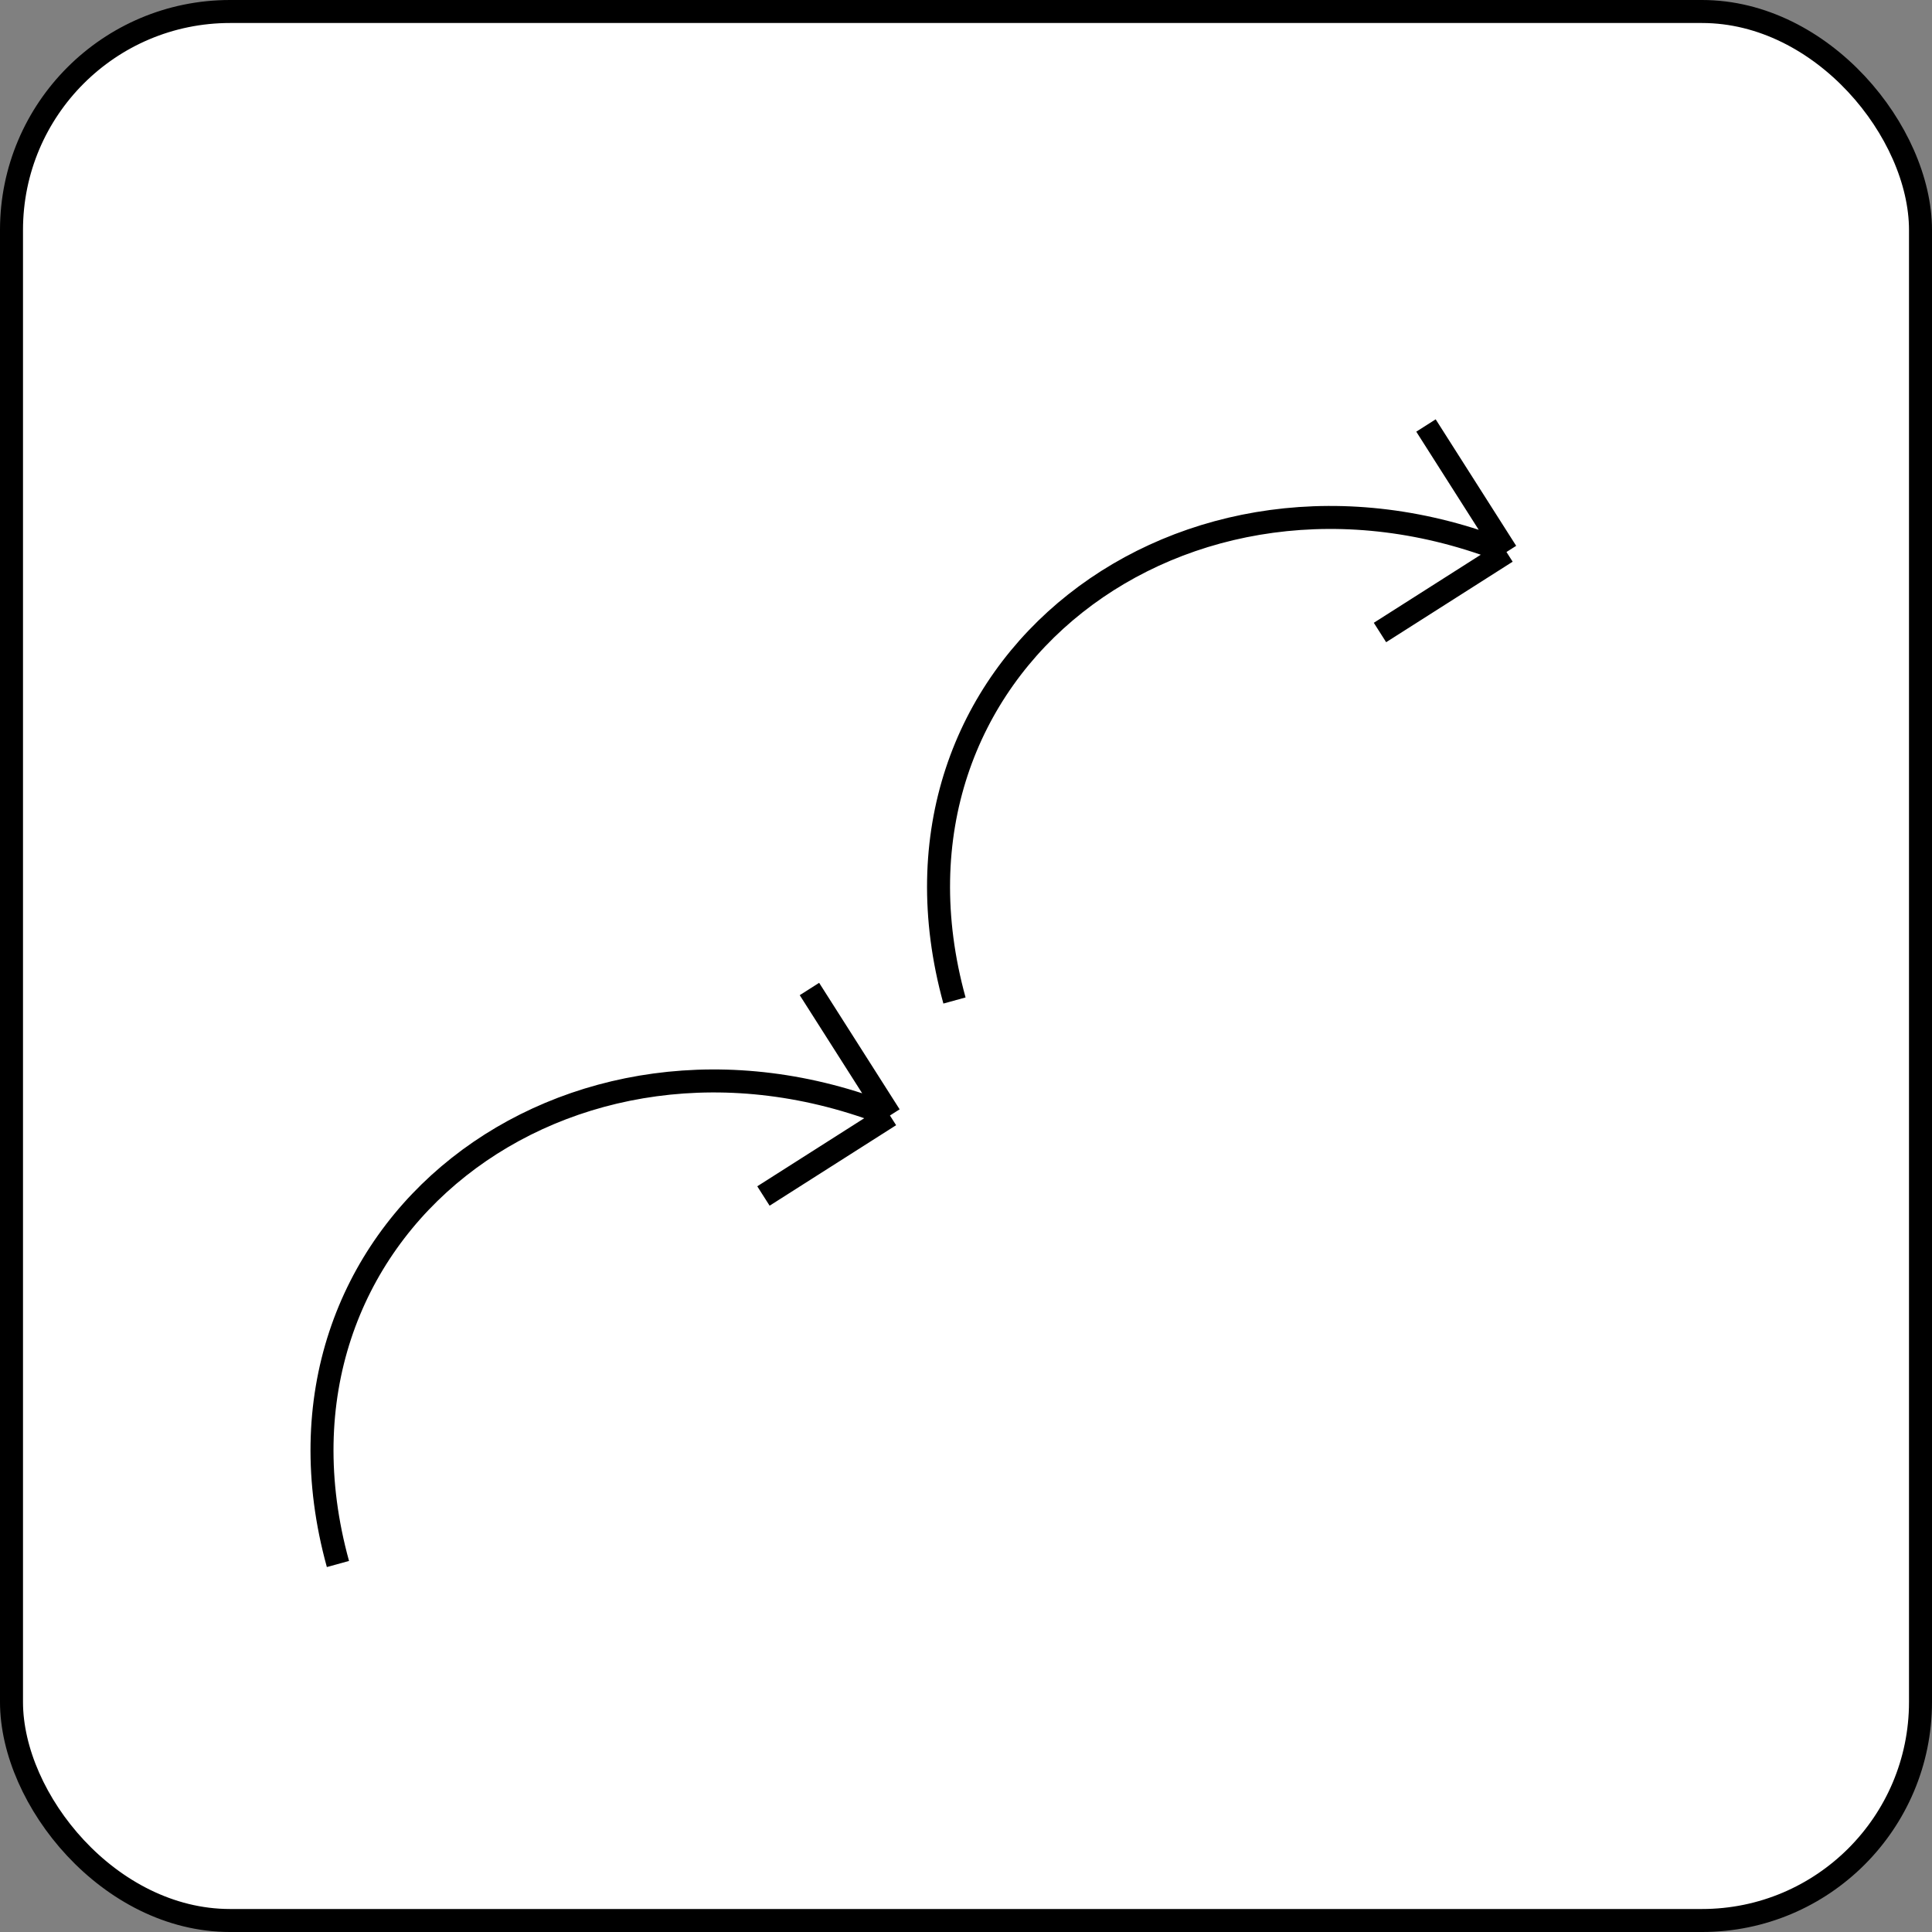<svg width="84" height="84" viewBox="0 0 84 84" fill="none" xmlns="http://www.w3.org/2000/svg">
<rect x="0" y="0" width="84" height="84" fill="#808080" stroke="none"/>
<rect x="0.5" y="0.5" width="83" height="83" rx="9.5" fill="white" stroke="black"/>
<path d="M41.499 43.5C37.499 29 51.522 18.455 65.499 24M65.499 24L59.999 27.5M65.499 24L61.999 18.5" stroke="black"/>
<path d="M14.693 68C10.693 53.5 24.715 42.955 38.693 48.5M38.693 48.5L33.193 52M38.693 48.5L35.193 43" stroke="black"/>
</svg>
